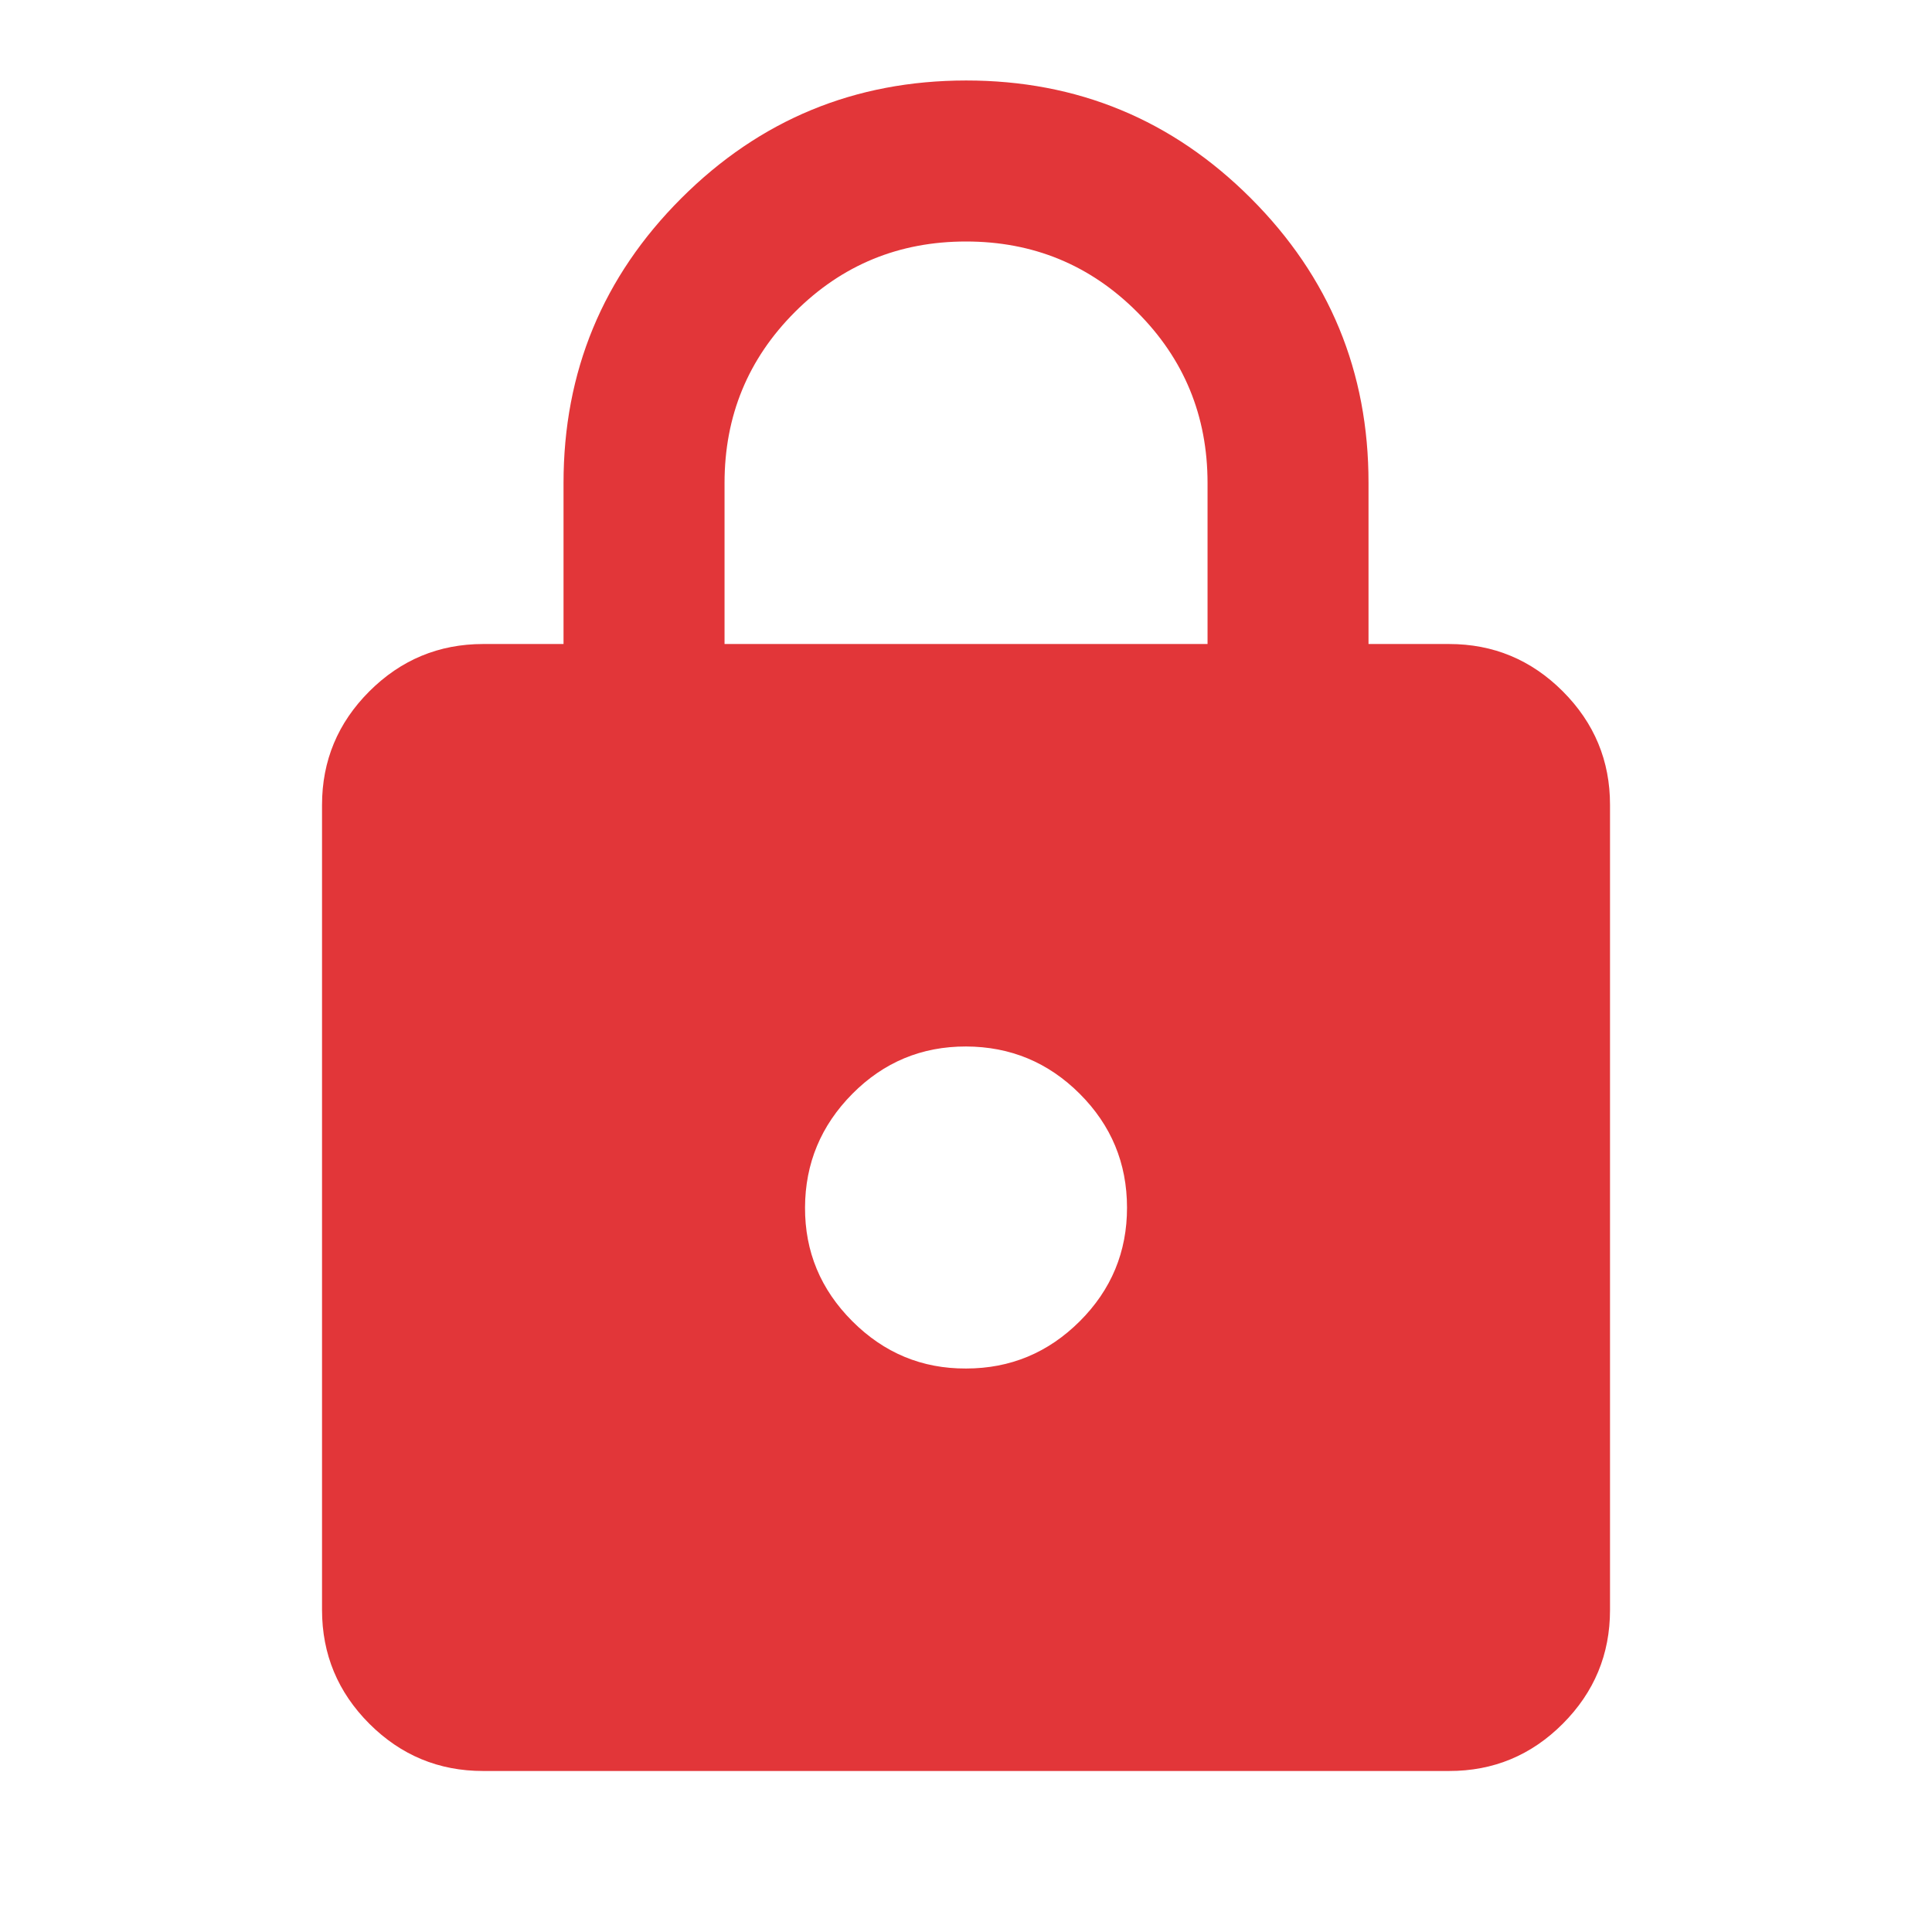 <?xml version="1.0" encoding="UTF-8"?> <svg xmlns="http://www.w3.org/2000/svg" width="47" height="47" viewBox="0 0 47 47" fill="none"><path d="M11.751 43.083C10.674 43.083 9.752 42.7 8.985 41.934C8.219 41.167 7.835 40.245 7.834 39.167V19.583C7.834 18.506 8.218 17.585 8.985 16.818C9.753 16.052 10.675 15.668 11.751 15.667H13.709V11.75C13.709 9.041 14.664 6.732 16.574 4.823C18.484 2.915 20.793 1.96 23.501 1.958C26.208 1.957 28.518 2.912 30.429 4.823C32.341 6.735 33.295 9.044 33.292 11.75V15.667H35.251C36.328 15.667 37.25 16.05 38.018 16.818C38.785 17.586 39.169 18.508 39.167 19.583V39.167C39.167 40.244 38.784 41.166 38.018 41.934C37.251 42.702 36.329 43.085 35.251 43.083H11.751ZM23.501 33.292C24.578 33.292 25.5 32.908 26.268 32.142C27.035 31.376 27.419 30.453 27.417 29.375C27.416 28.297 27.033 27.375 26.268 26.61C25.503 25.845 24.58 25.461 23.501 25.458C22.421 25.456 21.499 25.84 20.735 26.61C19.972 27.38 19.588 28.302 19.584 29.375C19.58 30.448 19.964 31.371 20.735 32.142C21.507 32.914 22.429 33.297 23.501 33.292ZM17.626 15.667H29.376V11.75C29.376 10.118 28.805 8.731 27.662 7.589C26.52 6.446 25.133 5.875 23.501 5.875C21.869 5.875 20.482 6.446 19.339 7.589C18.197 8.731 17.626 10.118 17.626 11.75V15.667Z" fill="#E23639"></path></svg> 